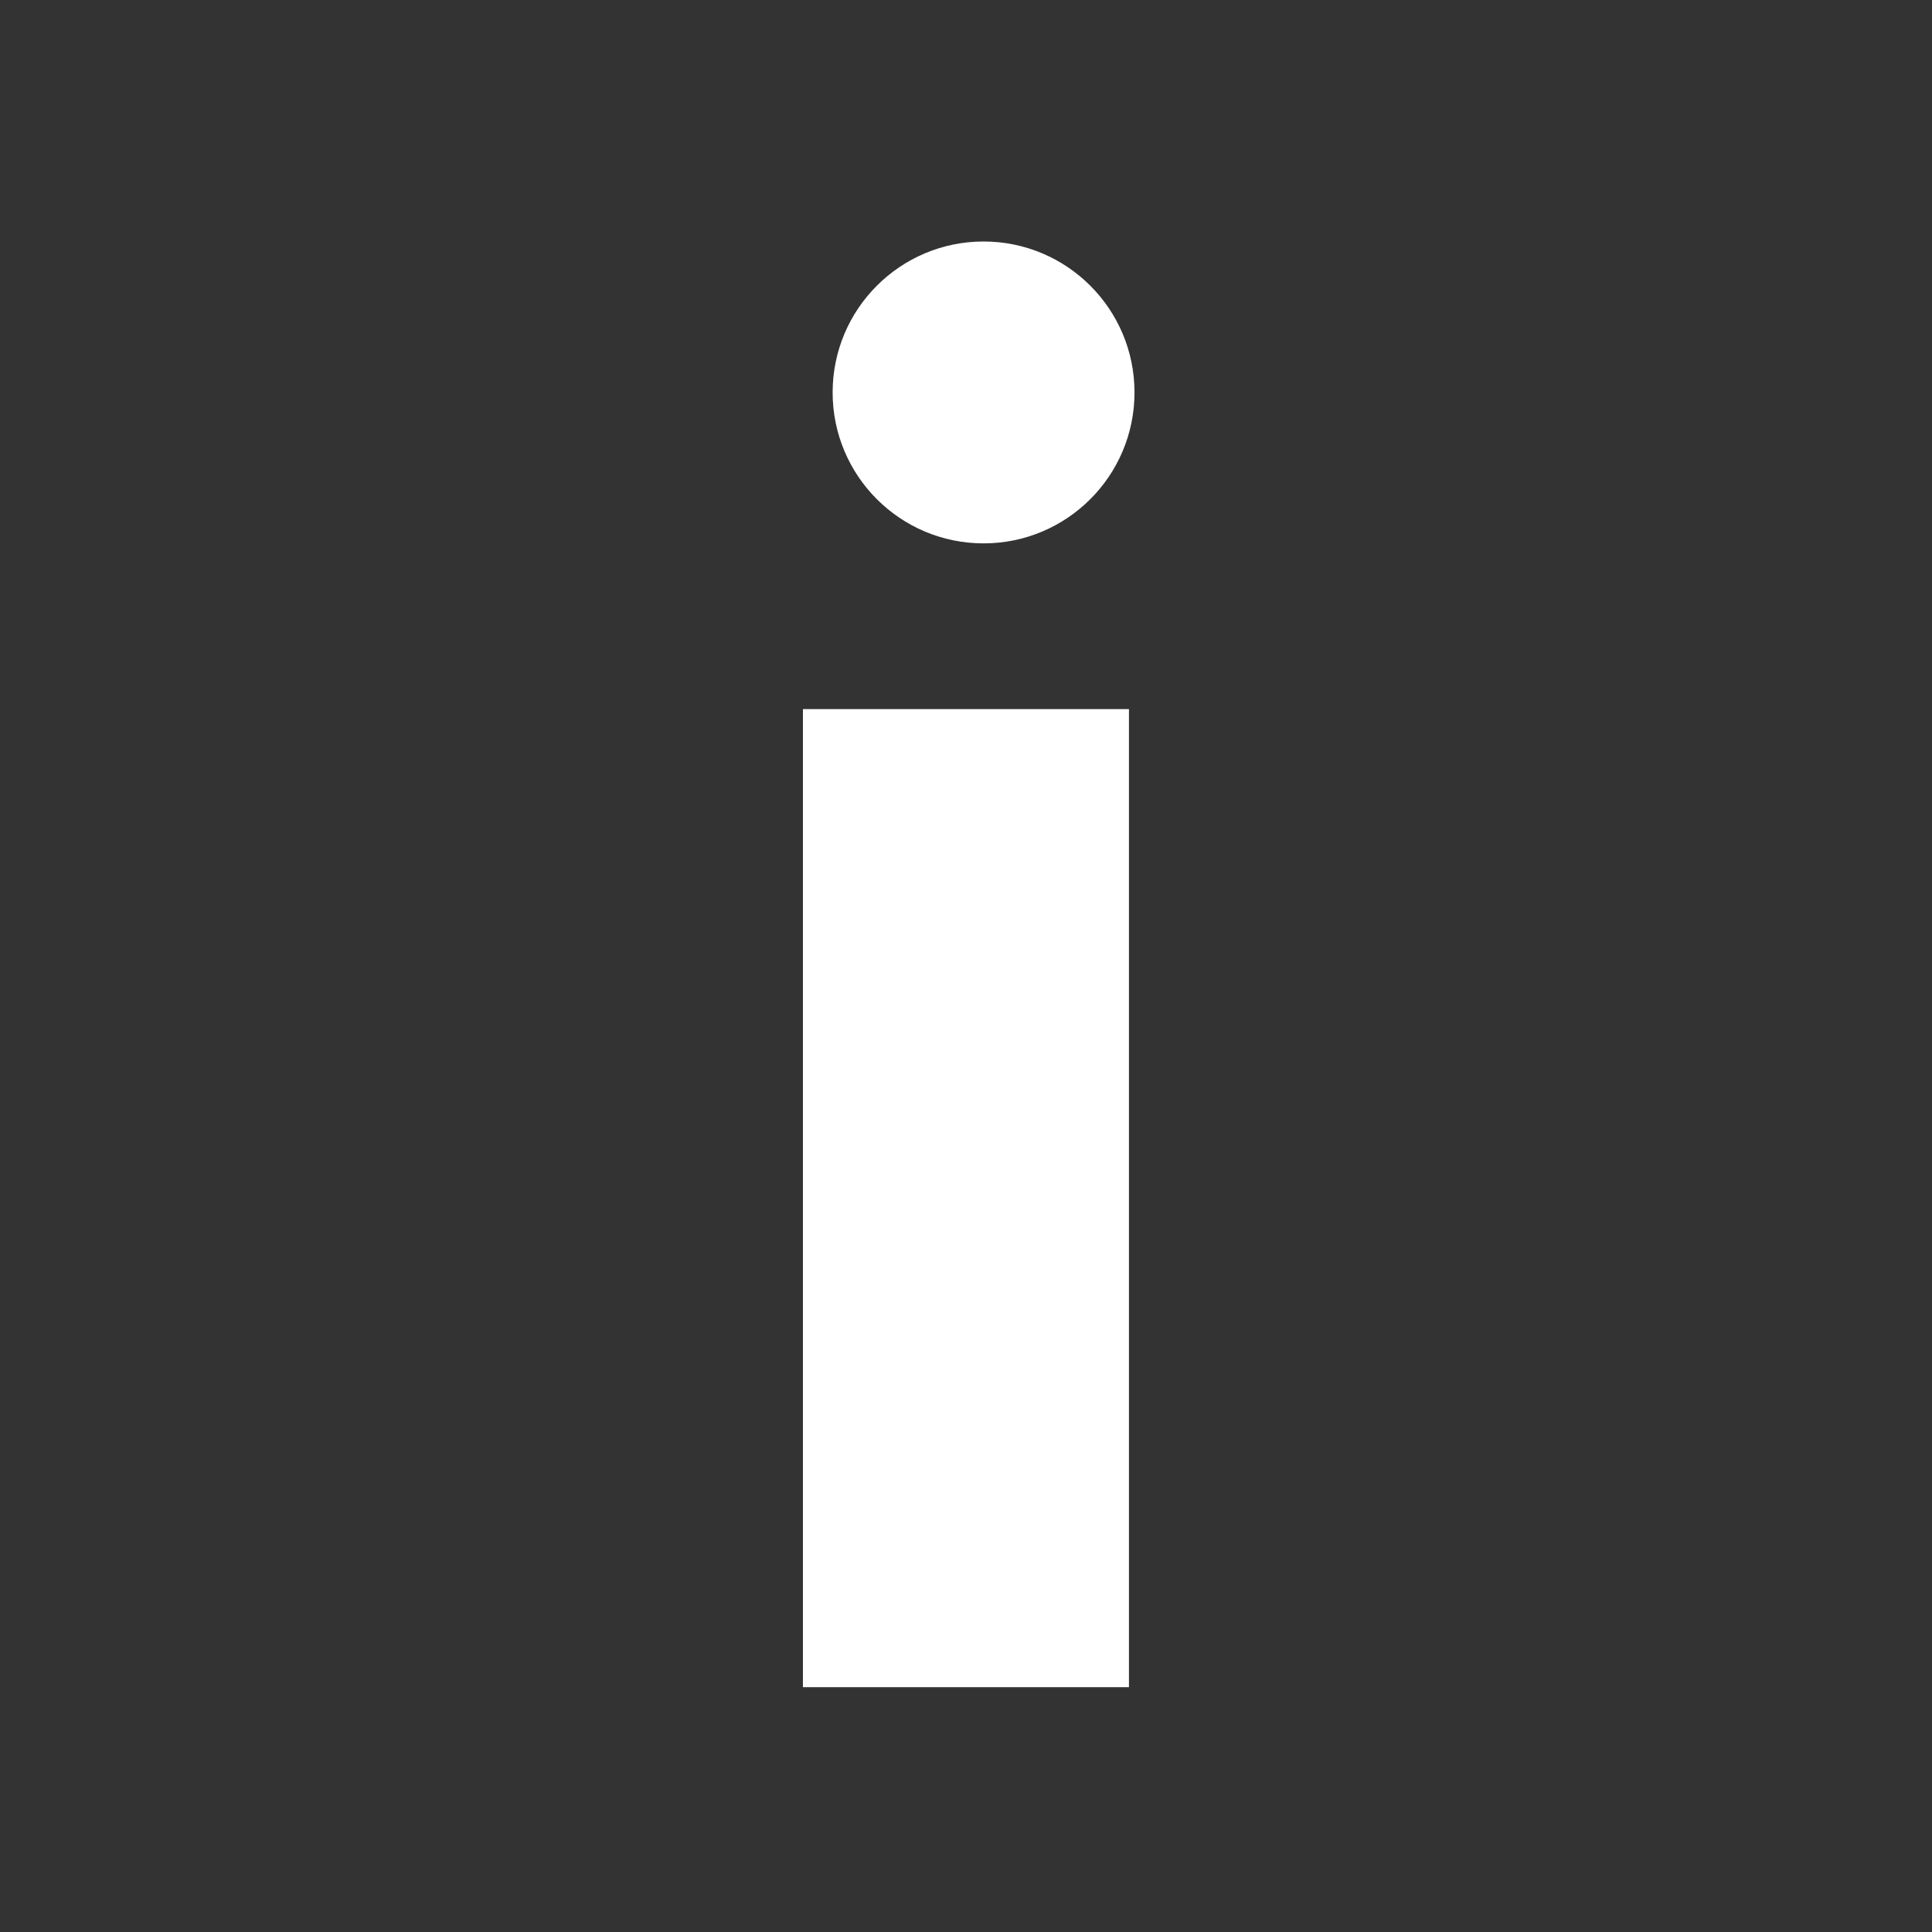<svg xmlns="http://www.w3.org/2000/svg" width="32" height="32" viewBox="0 0 32 32"><rect x="0" y="0" width="32" height="32" fill="#333333" stroke="none"/><defs><style>.a{fill:#fff;}.b{fill:none;}</style></defs><circle class="a" cx="2.5" cy="2.5" r="2.5" transform="translate(13.791 4)"/><path class="a" d="M10,19.2h5.4V3H10Z" transform="translate(3.299 8.745)"/><path class="b" d="M0,32H32V0H0Z"/></svg>